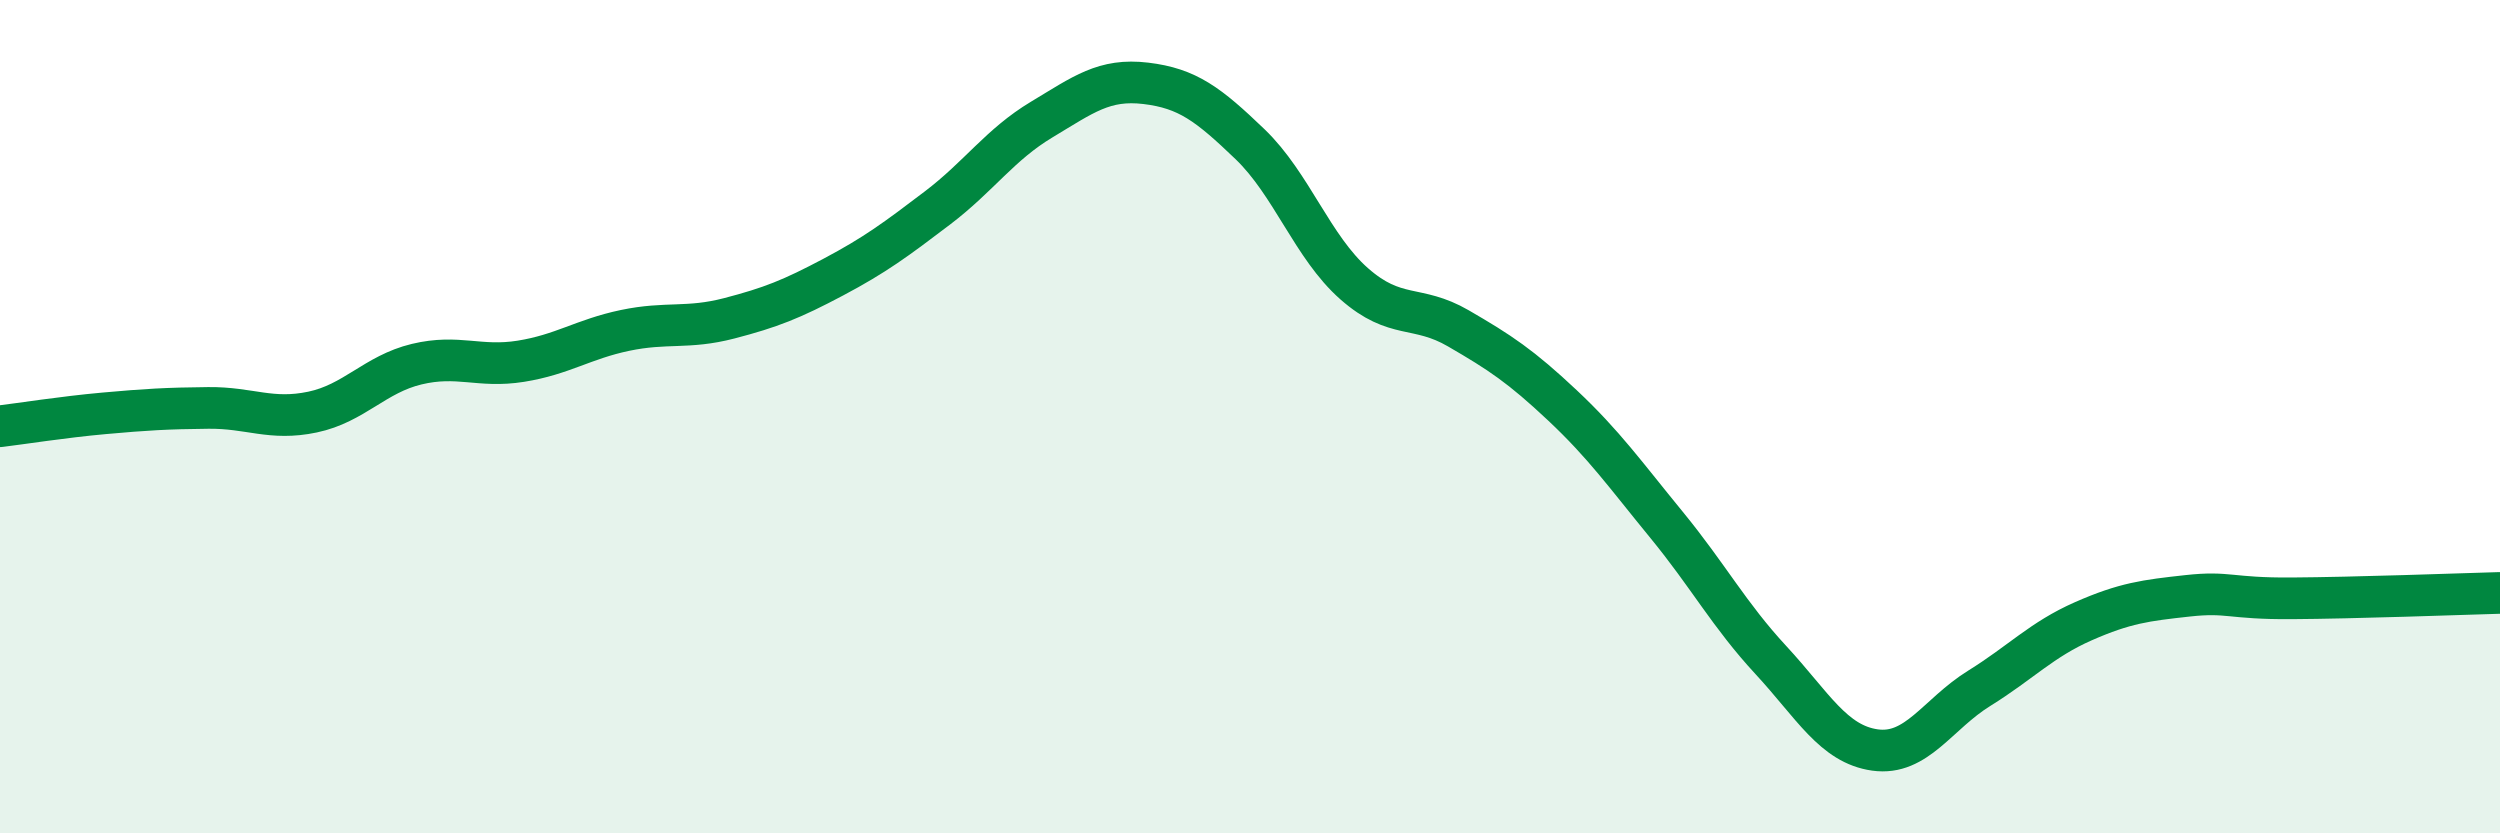 
    <svg width="60" height="20" viewBox="0 0 60 20" xmlns="http://www.w3.org/2000/svg">
      <path
        d="M 0,10.23 C 0.5,10.17 1.5,10.01 2.5,9.92 C 3.5,9.83 4,9.8 5,9.79 C 6,9.78 6.5,10.1 7.5,9.89 C 8.5,9.68 9,8.98 10,8.74 C 11,8.5 11.5,8.83 12.5,8.67 C 13.5,8.51 14,8.14 15,7.93 C 16,7.72 16.5,7.9 17.5,7.64 C 18.5,7.38 19,7.18 20,6.65 C 21,6.12 21.5,5.75 22.5,4.99 C 23.5,4.23 24,3.47 25,2.87 C 26,2.27 26.5,1.88 27.5,2 C 28.5,2.12 29,2.5 30,3.46 C 31,4.42 31.5,5.93 32.5,6.81 C 33.5,7.69 34,7.3 35,7.88 C 36,8.46 36.5,8.79 37.5,9.73 C 38.5,10.67 39,11.38 40,12.6 C 41,13.82 41.5,14.76 42.5,15.84 C 43.5,16.92 44,17.86 45,18 C 46,18.14 46.5,17.14 47.5,16.52 C 48.5,15.9 49,15.35 50,14.91 C 51,14.47 51.5,14.41 52.5,14.3 C 53.5,14.19 53.5,14.37 55,14.36 C 56.5,14.35 59,14.26 60,14.23L60 20L0 20Z"
        fill="#008740"
        opacity="0.1"
        stroke-linecap="round"
        stroke-linejoin="round"
      />
      <path
        d="M 0,10.23 C 0.5,10.17 1.5,10.01 2.5,9.92 C 3.5,9.83 4,9.8 5,9.79 C 6,9.78 6.5,10.1 7.5,9.89 C 8.5,9.68 9,8.98 10,8.74 C 11,8.5 11.5,8.83 12.5,8.67 C 13.5,8.51 14,8.14 15,7.93 C 16,7.72 16.5,7.9 17.5,7.64 C 18.5,7.38 19,7.18 20,6.65 C 21,6.12 21.5,5.75 22.5,4.99 C 23.5,4.23 24,3.47 25,2.87 C 26,2.27 26.5,1.88 27.5,2 C 28.5,2.12 29,2.5 30,3.46 C 31,4.42 31.5,5.93 32.5,6.81 C 33.5,7.69 34,7.3 35,7.88 C 36,8.46 36.5,8.79 37.5,9.73 C 38.5,10.67 39,11.38 40,12.6 C 41,13.82 41.5,14.76 42.5,15.84 C 43.5,16.92 44,17.86 45,18 C 46,18.14 46.5,17.14 47.5,16.52 C 48.5,15.9 49,15.35 50,14.91 C 51,14.47 51.5,14.41 52.5,14.3 C 53.5,14.19 53.5,14.37 55,14.36 C 56.5,14.35 59,14.26 60,14.23"
        stroke="#008740"
        stroke-width="1"
        fill="none"
        stroke-linecap="round"
        stroke-linejoin="round"
      />
    </svg>
  